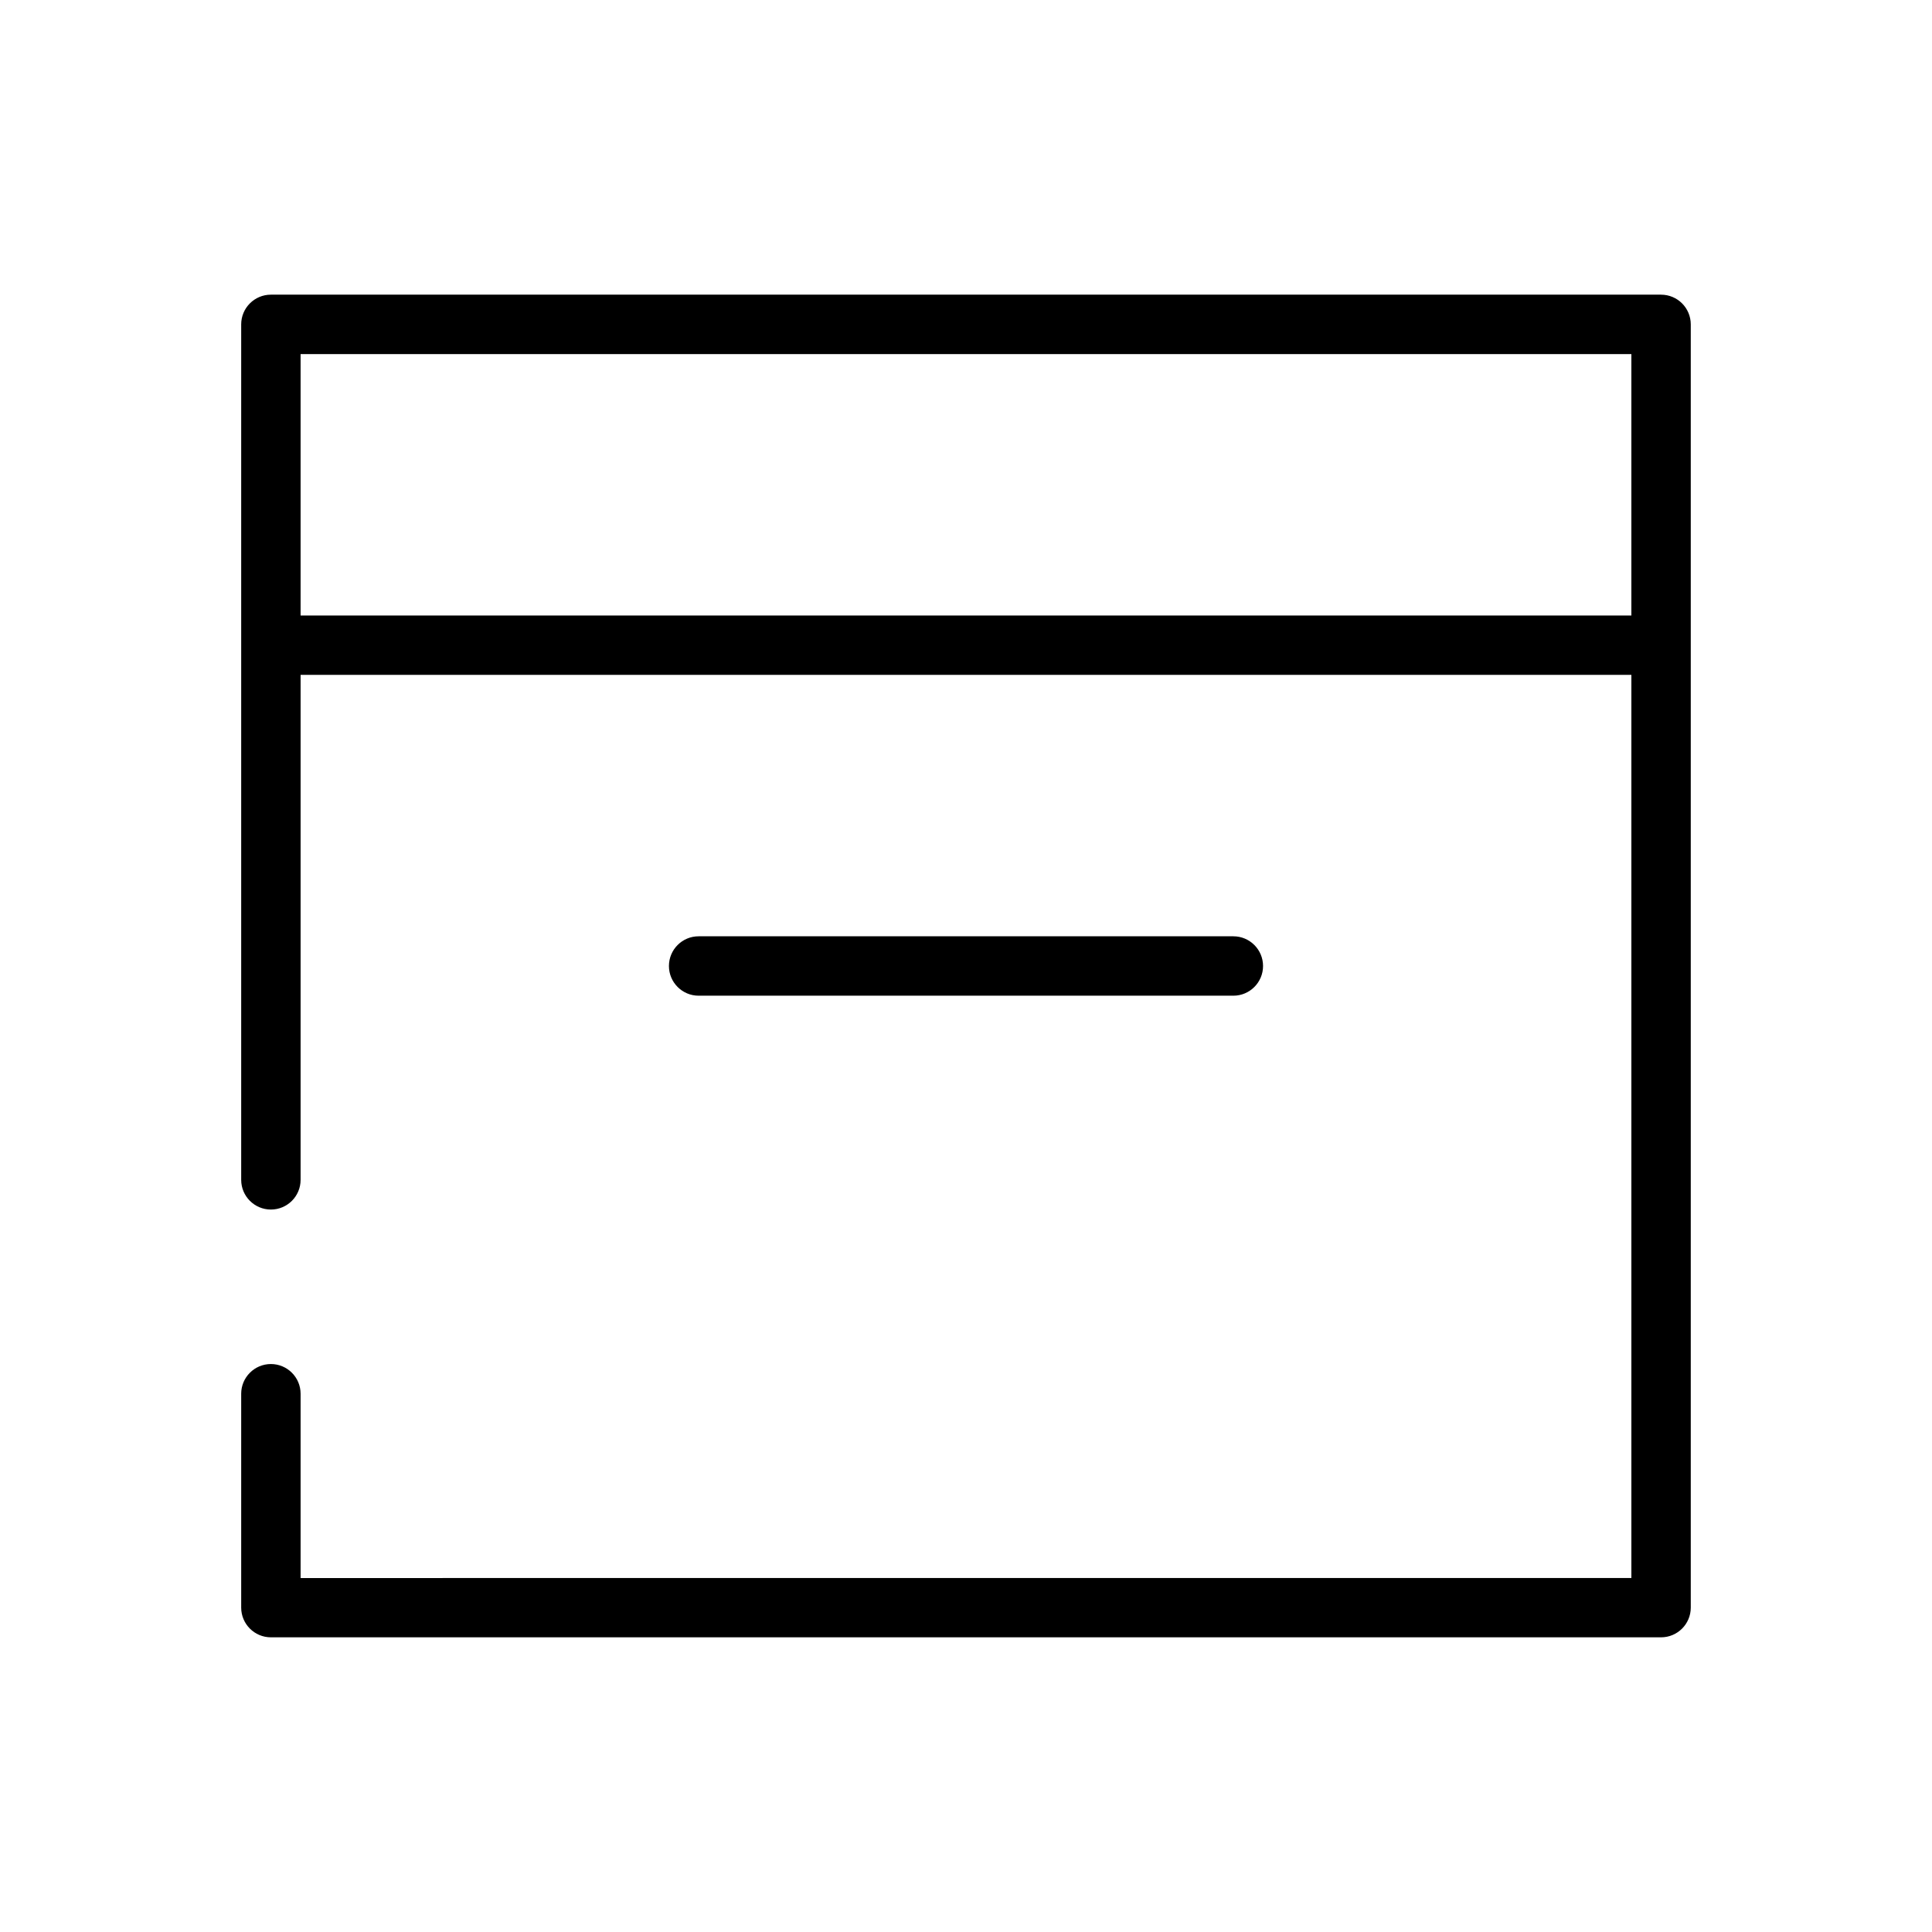 <?xml version="1.0" encoding="UTF-8"?>
<!-- Uploaded to: ICON Repo, www.svgrepo.com, Generator: ICON Repo Mixer Tools -->
<svg fill="#000000" width="800px" height="800px" version="1.1" viewBox="144 144 512 512" xmlns="http://www.w3.org/2000/svg">
 <g>
  <path d="m584.2 222.09h-368.41c-4.344 0-7.871 3.527-7.871 7.871v226.71c0 4.344 3.527 7.871 7.871 7.871 4.344 0.004 7.871-3.523 7.871-7.871v-133.82h352.67v239.34l-352.67 0.004v-48.84c0-4.344-3.527-7.871-7.871-7.871s-7.871 3.527-7.871 7.871v56.68c0 4.344 3.527 7.871 7.871 7.871h368.41c4.344 0 7.871-3.527 7.871-7.871v-340.07c0-4.344-3.523-7.871-7.871-7.871zm-360.54 85.02v-69.273h352.67v69.273z"/>
  <path d="m470.85 407.87c4.344 0 7.871-3.527 7.871-7.871s-3.527-7.871-7.871-7.871h-141.7c-4.348-0.004-7.875 3.523-7.875 7.871 0 4.344 3.527 7.871 7.871 7.871z"/>
 </g>
</svg>